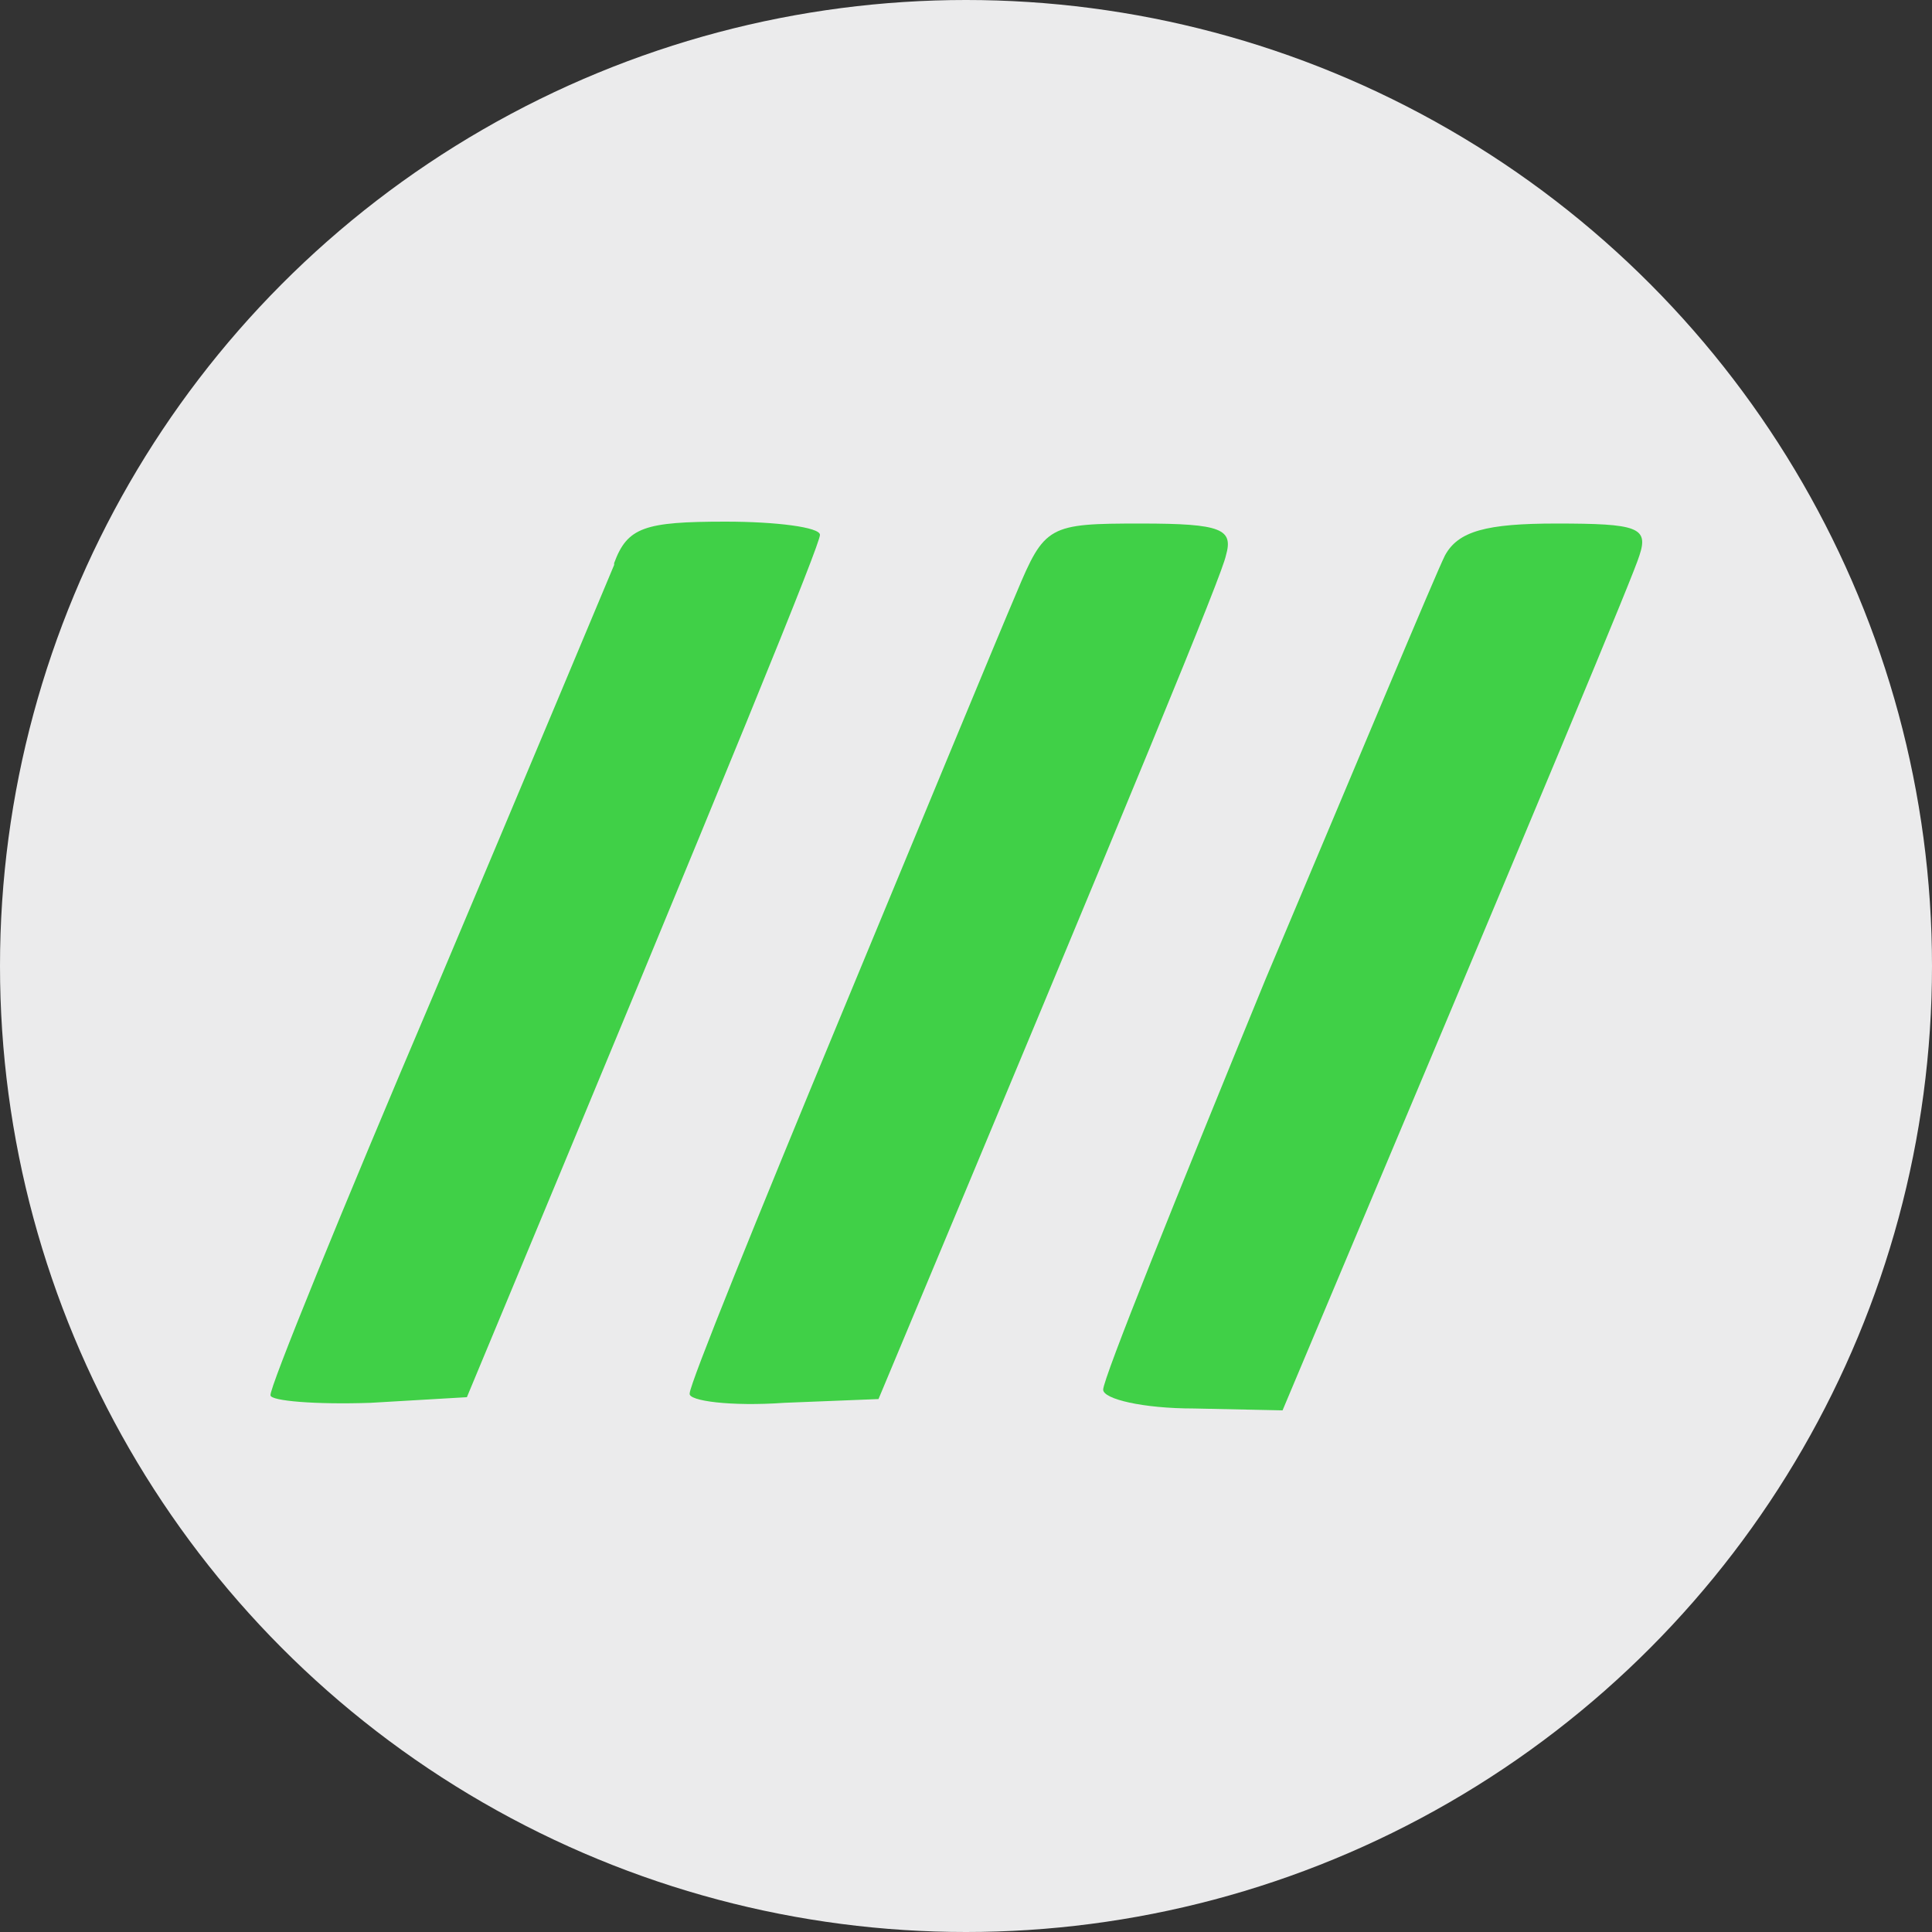 <?xml version="1.0" encoding="UTF-8"?> <svg xmlns="http://www.w3.org/2000/svg" width="100" height="100" viewBox="0 0 100 100" fill="none"><rect x="0" y="0" width="100" height="100" fill="#333333" stroke="none"/><circle cx="50" cy="50" r="50" fill="#EBEBEC"></circle><path d="M22.407 51.559C27.098 40.449 31.3 30.411 31.788 29.241V29.144C32.473 27.292 33.352 27 37.554 27C40.193 27 42.441 27.292 42.441 27.682C42.441 28.169 38.336 38.305 24.166 72.318L19.181 72.61C16.347 72.708 14.002 72.513 14.002 72.22C13.904 71.928 17.715 62.572 22.407 51.559Z" fill="#40D047"></path><path d="M43.418 52.826C47.621 42.691 51.725 32.75 52.605 30.703C54.071 27.195 54.266 27.098 59.055 27.098C63.257 27.098 63.844 27.39 63.453 28.754C63.257 29.729 59.055 39.962 45.471 72.415L40.584 72.61C37.848 72.805 35.6 72.513 35.698 72.123C35.698 71.636 39.216 62.962 43.418 52.826Z" fill="#40D047"></path><path d="M65.505 50.682C70.196 39.572 74.3 29.729 74.789 28.754C75.473 27.487 76.939 27.098 80.555 27.098C84.757 27.098 85.344 27.292 84.855 28.754C84.562 29.729 80.262 40.059 66.385 73L61.791 72.903C59.153 72.903 57.1 72.415 57.1 71.928C57.1 71.343 60.912 61.89 65.505 50.682Z" fill="#40D047"></path></svg> 